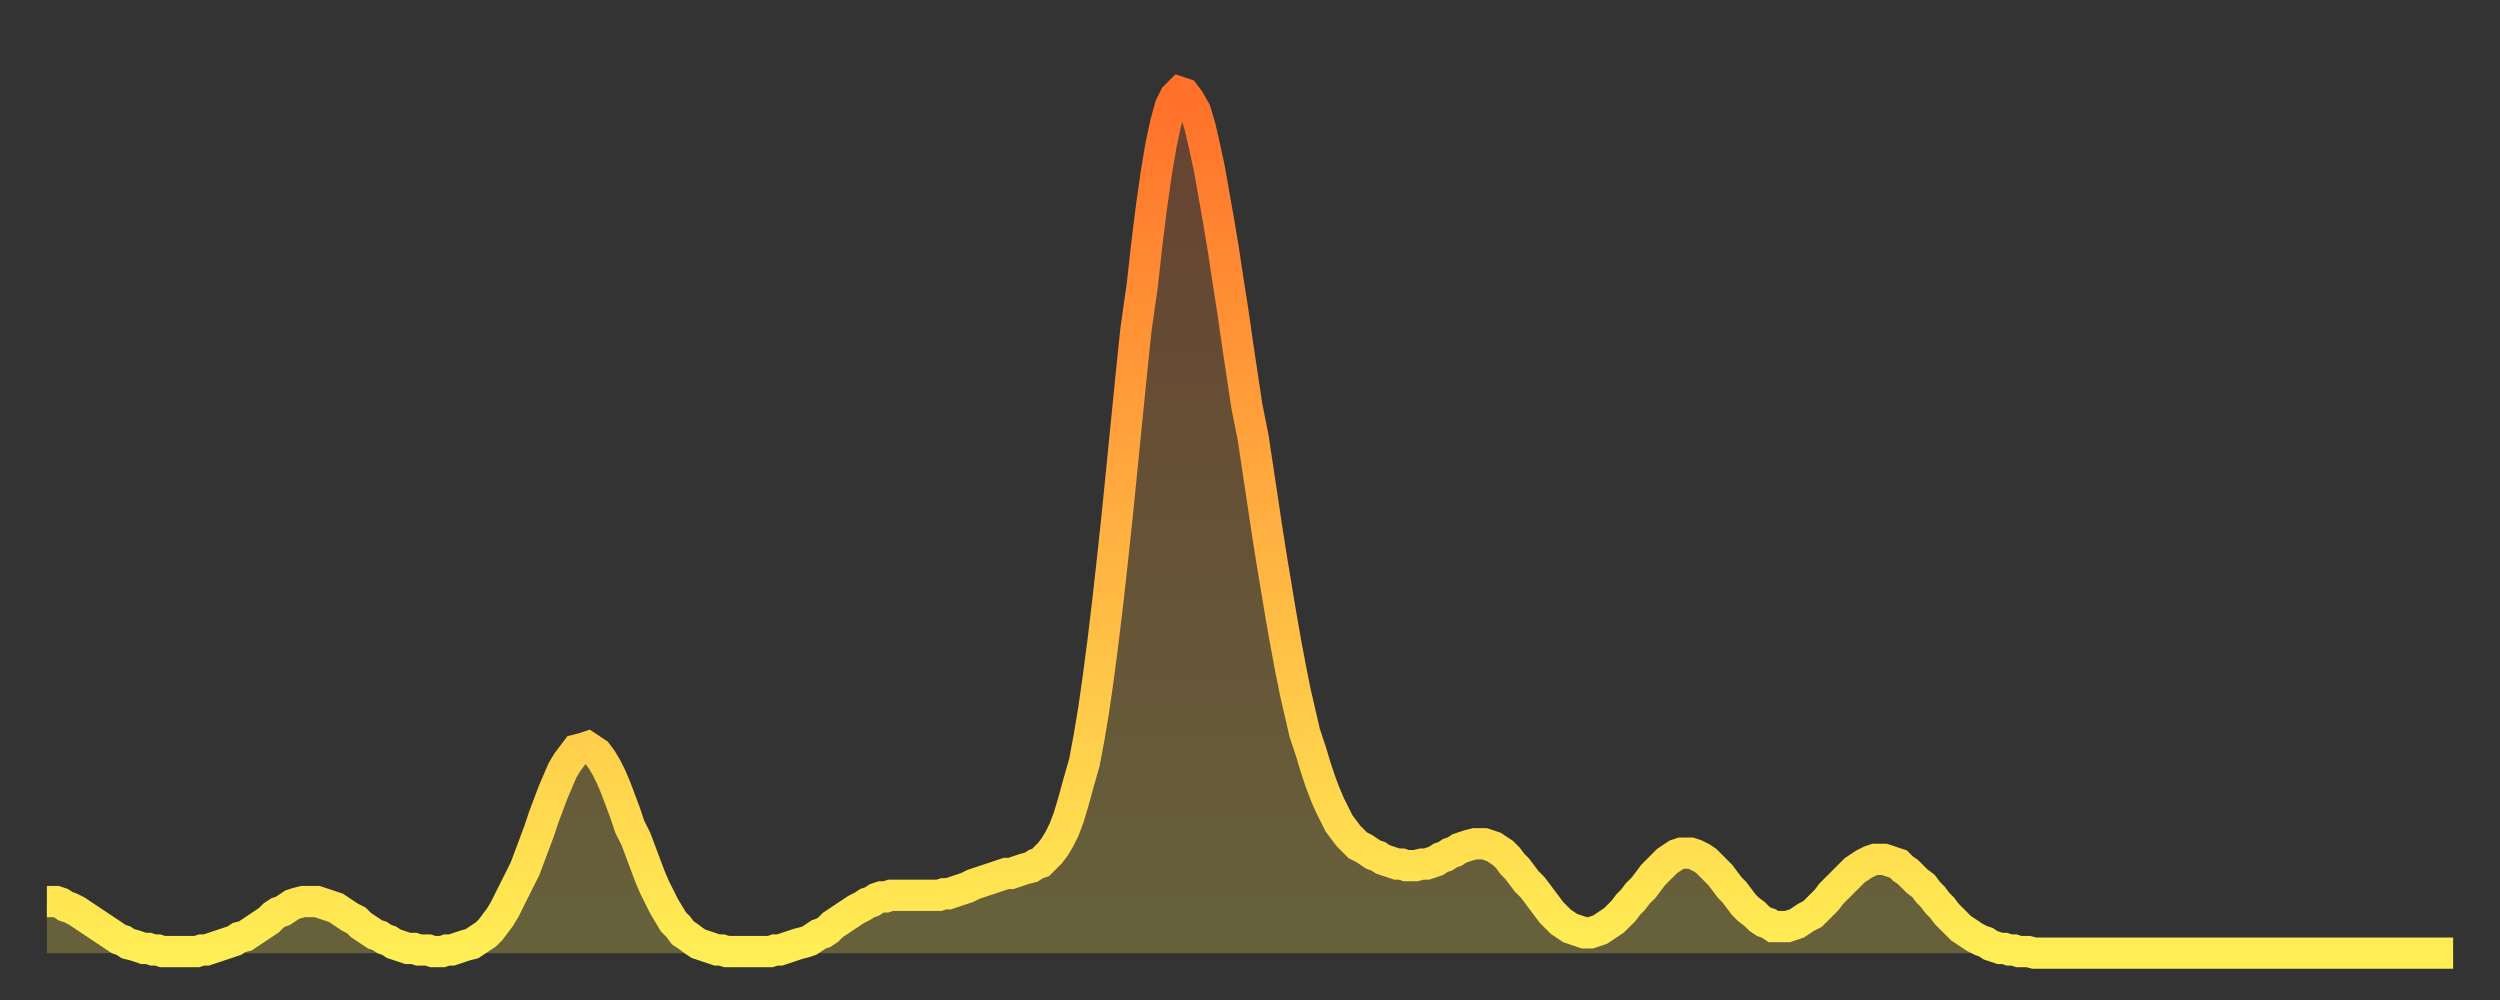 <?xml version="1.0" encoding="utf-8" ?>
<svg baseProfile="full" height="64" version="1.1" width="160" xmlns="http://www.w3.org/2000/svg" xmlns:ev="http://www.w3.org/2001/xml-events" xmlns:xlink="http://www.w3.org/1999/xlink"><rect width="100%" height="100%" fill="#333333" stroke="none"/><defs><linearGradient id="id187764" x1="0" x2="0" y1="0" y2="1"><stop offset="0%" stop-color="#ff702a" /><stop offset="50%" stop-color="#ffaf40" /><stop offset="100%" stop-color="#ffee55" /></linearGradient></defs><g transform="translate(3,3)"><g><path d="M 0.0 54.7 0.3 54.7 0.6 54.7 0.9 54.8 1.2 55.0 1.5 55.1 1.9 55.3 2.2 55.5 2.5 55.7 2.8 55.9 3.1 56.1 3.4 56.3 3.7 56.5 4.0 56.7 4.3 56.9 4.6 57.1 4.9 57.2 5.2 57.4 5.6 57.5 5.9 57.6 6.2 57.7 6.5 57.7 6.8 57.8 7.1 57.8 7.4 57.9 7.7 57.9 8.0 57.9 8.3 57.9 8.6 57.9 8.9 57.9 9.3 57.9 9.6 57.9 9.9 57.8 10.2 57.8 10.5 57.7 10.8 57.6 11.1 57.5 11.4 57.4 11.7 57.3 12.0 57.2 12.3 57.0 12.7 56.9 13.0 56.7 13.3 56.5 13.6 56.3 13.9 56.1 14.2 55.9 14.5 55.6 14.8 55.4 15.1 55.3 15.4 55.1 15.7 54.9 16.0 54.8 16.4 54.7 16.7 54.7 17.0 54.7 17.3 54.7 17.6 54.8 17.9 54.9 18.2 55.0 18.5 55.1 18.8 55.3 19.1 55.5 19.4 55.7 19.8 55.9 20.1 56.2 20.4 56.4 20.7 56.6 21.0 56.8 21.3 56.9 21.6 57.1 21.9 57.2 22.2 57.4 22.5 57.5 22.8 57.6 23.1 57.7 23.5 57.7 23.8 57.8 24.1 57.8 24.4 57.8 24.7 57.9 25.0 57.9 25.3 57.9 25.6 57.8 25.9 57.8 26.2 57.7 26.5 57.6 26.8 57.5 27.2 57.4 27.5 57.2 27.8 57.0 28.1 56.8 28.4 56.5 28.7 56.1 29.0 55.7 29.3 55.2 29.6 54.6 29.9 54.0 30.2 53.4 30.6 52.6 30.9 51.8 31.2 51.0 31.5 50.2 31.8 49.3 32.1 48.5 32.4 47.7 32.7 47.0 33.0 46.3 33.3 45.8 33.6 45.4 33.9 45.0 34.3 44.9 34.6 44.8 34.9 45.0 35.2 45.2 35.5 45.6 35.8 46.1 36.1 46.7 36.4 47.4 36.7 48.2 37.0 49.0 37.3 49.9 37.7 50.7 38.0 51.5 38.3 52.3 38.6 53.1 38.9 53.8 39.2 54.4 39.5 55.0 39.8 55.5 40.1 56.0 40.4 56.3 40.7 56.7 41.0 56.9 41.4 57.2 41.7 57.4 42.0 57.5 42.3 57.6 42.6 57.7 42.9 57.8 43.2 57.8 43.5 57.9 43.8 57.9 44.1 57.9 44.4 57.9 44.7 57.9 45.1 57.9 45.4 57.9 45.7 57.9 46.0 57.9 46.3 57.9 46.6 57.8 46.9 57.8 47.2 57.7 47.5 57.6 47.8 57.5 48.1 57.4 48.5 57.3 48.8 57.2 49.1 57.0 49.4 56.8 49.7 56.7 50.0 56.5 50.3 56.2 50.6 56.0 50.9 55.8 51.2 55.6 51.5 55.4 51.8 55.2 52.2 55.0 52.5 54.8 52.8 54.7 53.1 54.5 53.4 54.4 53.7 54.4 54.0 54.3 54.3 54.3 54.6 54.3 54.9 54.3 55.2 54.3 55.6 54.3 55.9 54.3 56.2 54.3 56.5 54.3 56.8 54.3 57.1 54.3 57.4 54.2 57.7 54.2 58.0 54.1 58.3 54.0 58.6 53.9 58.9 53.8 59.3 53.6 59.6 53.5 59.9 53.4 60.2 53.3 60.5 53.2 60.8 53.1 61.1 53.0 61.4 52.9 61.7 52.9 62.0 52.8 62.3 52.7 62.6 52.6 63.0 52.5 63.3 52.3 63.6 52.2 63.9 51.9 64.2 51.6 64.5 51.2 64.8 50.7 65.1 50.1 65.4 49.3 65.7 48.3 66.0 47.2 66.4 45.8 66.7 44.2 67.0 42.4 67.3 40.3 67.6 38.0 67.9 35.5 68.2 32.8 68.5 30.0 68.8 27.0 69.1 24.0 69.4 21.0 69.7 18.1 70.1 15.3 70.4 12.6 70.7 10.2 71.0 8.1 71.3 6.3 71.6 4.9 71.9 3.8 72.2 3.2 72.5 2.9 72.8 3.0 73.1 3.4 73.5 4.1 73.8 5.1 74.1 6.4 74.4 7.8 74.7 9.5 75.0 11.2 75.3 13.0 75.6 15.0 75.9 16.9 76.2 19.0 76.5 21.0 76.8 23.0 77.2 25.0 77.5 27.0 77.8 29.0 78.1 31.0 78.4 32.9 78.7 34.7 79.0 36.5 79.3 38.2 79.6 39.8 79.9 41.3 80.2 42.6 80.5 43.9 80.9 45.1 81.2 46.1 81.5 47.0 81.8 47.8 82.1 48.5 82.4 49.1 82.7 49.7 83.0 50.1 83.3 50.5 83.6 50.8 83.9 51.1 84.3 51.3 84.6 51.5 84.9 51.7 85.2 51.8 85.5 52.0 85.8 52.1 86.1 52.2 86.4 52.3 86.7 52.3 87.0 52.4 87.3 52.4 87.6 52.4 88.0 52.3 88.3 52.3 88.6 52.2 88.9 52.1 89.2 51.9 89.5 51.8 89.8 51.6 90.1 51.5 90.4 51.3 90.7 51.2 91.0 51.1 91.4 51.0 91.7 51.0 92.0 51.0 92.3 51.1 92.6 51.2 92.9 51.4 93.2 51.6 93.5 51.9 93.8 52.3 94.1 52.6 94.4 53.0 94.7 53.4 95.1 53.8 95.4 54.2 95.7 54.6 96.0 55.0 96.3 55.4 96.6 55.7 96.9 56.0 97.2 56.2 97.5 56.4 97.8 56.5 98.1 56.6 98.4 56.7 98.8 56.7 99.1 56.6 99.4 56.5 99.7 56.3 100.0 56.1 100.3 55.9 100.6 55.6 100.9 55.3 101.2 54.9 101.5 54.6 101.8 54.2 102.2 53.8 102.5 53.4 102.8 53.0 103.1 52.7 103.4 52.4 103.7 52.1 104.0 51.9 104.3 51.7 104.6 51.6 104.9 51.6 105.2 51.6 105.5 51.7 105.9 51.9 106.2 52.1 106.5 52.4 106.8 52.7 107.1 53.0 107.4 53.4 107.7 53.8 108.0 54.1 108.3 54.5 108.6 54.9 108.9 55.2 109.3 55.5 109.6 55.8 109.9 56.0 110.2 56.1 110.5 56.3 110.8 56.3 111.1 56.3 111.4 56.3 111.7 56.2 112.0 56.1 112.3 55.9 112.6 55.7 113.0 55.5 113.3 55.2 113.6 54.9 113.9 54.6 114.2 54.2 114.5 53.9 114.8 53.6 115.1 53.3 115.4 53.0 115.7 52.7 116.0 52.5 116.3 52.3 116.7 52.1 117.0 52.0 117.3 52.0 117.6 52.0 117.9 52.1 118.2 52.2 118.5 52.3 118.8 52.6 119.1 52.8 119.4 53.1 119.7 53.4 120.1 53.7 120.4 54.1 120.7 54.4 121.0 54.8 121.3 55.1 121.6 55.5 121.9 55.8 122.2 56.1 122.5 56.4 122.8 56.6 123.1 56.8 123.4 57.0 123.8 57.2 124.1 57.3 124.4 57.5 124.7 57.6 125.0 57.7 125.3 57.7 125.6 57.8 125.9 57.8 126.2 57.9 126.5 57.9 126.8 57.9 127.2 58.0 127.5 58.0 127.8 58.0 128.1 58.0 128.4 58.0 128.7 58.0 129.0 58.0 129.3 58.0 129.6 58.0 129.9 58.0 130.2 58.0 130.5 58.0 130.9 58.0 131.2 58.0 131.5 58.0 131.8 58.0 132.1 58.0 132.4 58.0 132.7 58.0 133.0 58.0 133.3 58.0 133.6 58.0 133.9 58.0 134.2 58.0 134.6 58.0 134.9 58.0 135.2 58.0 135.5 58.0 135.8 58.0 136.1 58.0 136.4 58.0 136.7 58.0 137.0 58.0 137.3 58.0 137.6 58.0 138.0 58.0 138.3 58.0 138.6 58.0 138.9 58.0 139.2 58.0 139.5 58.0 139.8 58.0 140.1 58.0 140.4 58.0 140.7 58.0 141.0 58.0 141.3 58.0 141.7 58.0 142.0 58.0 142.3 58.0 142.6 58.0 142.9 58.0 143.2 58.0 143.5 58.0 143.8 58.0 144.1 58.0 144.4 58.0 144.7 58.0 145.1 58.0 145.4 58.0 145.7 58.0 146.0 58.0 146.3 58.0 146.6 58.0 146.9 58.0 147.2 58.0 147.5 58.0 147.8 58.0 148.1 58.0 148.4 58.0 148.8 58.0 149.1 58.0 149.4 58.0 149.7 58.0 150.0 58.0 150.3 58.0 150.6 58.0 150.9 58.0 151.2 58.0 151.5 58.0 151.8 58.0 152.1 58.0 152.5 58.0 152.8 58.0 153.1 58.0 153.4 58.0 153.7 58.0 154.0 58.0" fill="none" id="graph-curve" opacity="1" stroke="url(#id187764)" stroke-width="2" /><path d="M 0 58 L 0.0 54.7 0.3 54.7 0.6 54.7 0.9 54.8 1.2 55.0 1.5 55.1 1.9 55.3 2.2 55.5 2.5 55.7 2.8 55.9 3.1 56.1 3.4 56.3 3.7 56.5 4.0 56.7 4.3 56.9 4.6 57.1 4.9 57.2 5.2 57.4 5.6 57.5 5.9 57.6 6.2 57.7 6.5 57.7 6.8 57.8 7.1 57.8 7.4 57.9 7.7 57.9 8.0 57.9 8.3 57.9 8.6 57.9 8.9 57.9 9.3 57.9 9.6 57.9 9.9 57.8 10.2 57.8 10.5 57.7 10.8 57.6 11.1 57.5 11.4 57.4 11.7 57.3 12.0 57.2 12.3 57.0 12.7 56.9 13.0 56.7 13.3 56.5 13.6 56.3 13.9 56.1 14.2 55.9 14.5 55.6 14.8 55.4 15.1 55.3 15.4 55.1 15.7 54.9 16.0 54.8 16.4 54.7 16.7 54.7 17.0 54.7 17.3 54.7 17.6 54.8 17.9 54.9 18.2 55.0 18.5 55.1 18.8 55.3 19.1 55.5 19.4 55.7 19.8 55.9 20.1 56.2 20.4 56.4 20.7 56.6 21.0 56.8 21.3 56.9 21.6 57.1 21.9 57.2 22.2 57.4 22.5 57.5 22.8 57.6 23.1 57.7 23.5 57.7 23.8 57.8 24.1 57.8 24.4 57.8 24.7 57.9 25.0 57.9 25.3 57.9 25.6 57.8 25.9 57.8 26.2 57.7 26.5 57.6 26.8 57.5 27.2 57.4 27.5 57.2 27.8 57.0 28.1 56.8 28.4 56.5 28.7 56.1 29.0 55.7 29.3 55.2 29.6 54.6 29.9 54.0 30.2 53.4 30.6 52.6 30.9 51.8 31.2 51.0 31.5 50.2 31.8 49.3 32.1 48.5 32.4 47.7 32.7 47.0 33.0 46.3 33.3 45.8 33.6 45.4 33.9 45.0 34.3 44.9 34.6 44.8 34.9 45.0 35.2 45.2 35.5 45.6 35.8 46.1 36.1 46.7 36.4 47.4 36.7 48.2 37.0 49.0 37.3 49.9 37.7 50.7 38.0 51.5 38.3 52.3 38.6 53.1 38.9 53.8 39.2 54.4 39.5 55.0 39.8 55.5 40.1 56.0 40.4 56.3 40.7 56.7 41.0 56.9 41.4 57.2 41.7 57.4 42.0 57.5 42.3 57.6 42.6 57.7 42.9 57.8 43.2 57.8 43.5 57.9 43.8 57.9 44.1 57.9 44.4 57.9 44.7 57.9 45.1 57.9 45.4 57.9 45.7 57.9 46.0 57.9 46.3 57.9 46.6 57.8 46.9 57.8 47.2 57.7 47.5 57.6 47.8 57.5 48.1 57.4 48.5 57.3 48.8 57.2 49.1 57.0 49.4 56.8 49.7 56.7 50.0 56.5 50.3 56.2 50.6 56.0 50.9 55.8 51.2 55.6 51.5 55.4 51.8 55.2 52.2 55.0 52.5 54.8 52.8 54.7 53.1 54.5 53.4 54.4 53.7 54.4 54.0 54.3 54.3 54.3 54.6 54.3 54.9 54.3 55.2 54.3 55.6 54.3 55.9 54.3 56.2 54.3 56.5 54.3 56.8 54.3 57.1 54.3 57.4 54.2 57.7 54.2 58.0 54.1 58.3 54.0 58.6 53.9 58.9 53.8 59.3 53.6 59.6 53.5 59.9 53.4 60.2 53.3 60.5 53.2 60.8 53.1 61.1 53.0 61.4 52.9 61.7 52.9 62.0 52.8 62.3 52.7 62.6 52.6 63.0 52.5 63.3 52.3 63.6 52.2 63.9 51.9 64.2 51.6 64.5 51.2 64.8 50.7 65.1 50.1 65.4 49.3 65.7 48.3 66.0 47.2 66.4 45.8 66.7 44.2 67.0 42.4 67.3 40.3 67.6 38.0 67.9 35.5 68.2 32.8 68.5 30.0 68.8 27.0 69.1 24.0 69.4 21.0 69.7 18.1 70.1 15.3 70.4 12.6 70.7 10.2 71.0 8.1 71.3 6.3 71.6 4.9 71.9 3.8 72.2 3.2 72.5 2.9 72.8 3.0 73.1 3.4 73.5 4.1 73.8 5.1 74.1 6.4 74.4 7.8 74.7 9.5 75.0 11.2 75.3 13.0 75.6 15.0 75.9 16.9 76.2 19.0 76.5 21.0 76.8 23.0 77.2 25.0 77.5 27.0 77.8 29.0 78.1 31.0 78.4 32.9 78.7 34.7 79.0 36.5 79.3 38.2 79.6 39.8 79.9 41.3 80.2 42.6 80.5 43.9 80.9 45.1 81.2 46.1 81.5 47.0 81.8 47.8 82.1 48.5 82.4 49.1 82.7 49.7 83.0 50.1 83.3 50.5 83.6 50.8 83.9 51.1 84.3 51.3 84.6 51.5 84.9 51.7 85.2 51.8 85.5 52.0 85.8 52.1 86.1 52.2 86.4 52.3 86.7 52.3 87.0 52.4 87.3 52.4 87.6 52.4 88.0 52.3 88.3 52.3 88.6 52.2 88.9 52.1 89.2 51.9 89.5 51.8 89.8 51.6 90.1 51.5 90.4 51.3 90.7 51.2 91.0 51.1 91.4 51.0 91.7 51.0 92.0 51.0 92.3 51.1 92.6 51.2 92.9 51.4 93.2 51.6 93.5 51.9 93.8 52.3 94.1 52.6 94.4 53.0 94.7 53.4 95.1 53.8 95.4 54.2 95.7 54.6 96.0 55.0 96.3 55.4 96.6 55.7 96.9 56.0 97.2 56.2 97.5 56.4 97.8 56.5 98.1 56.6 98.4 56.7 98.8 56.7 99.1 56.6 99.4 56.5 99.7 56.3 100.0 56.1 100.3 55.9 100.6 55.6 100.9 55.3 101.2 54.9 101.5 54.6 101.8 54.2 102.2 53.8 102.5 53.4 102.8 53.0 103.1 52.7 103.4 52.4 103.7 52.1 104.0 51.9 104.3 51.7 104.6 51.6 104.9 51.6 105.2 51.6 105.5 51.7 105.9 51.9 106.2 52.1 106.5 52.4 106.8 52.7 107.1 53.0 107.4 53.4 107.7 53.8 108.0 54.1 108.3 54.5 108.6 54.9 108.9 55.2 109.3 55.5 109.6 55.8 109.9 56.0 110.2 56.1 110.5 56.3 110.8 56.3 111.1 56.3 111.4 56.3 111.7 56.2 112.0 56.1 112.3 55.9 112.6 55.7 113.0 55.5 113.3 55.2 113.6 54.9 113.9 54.6 114.2 54.2 114.5 53.9 114.8 53.6 115.1 53.3 115.4 53.0 115.7 52.7 116.0 52.5 116.3 52.3 116.7 52.1 117.0 52.0 117.3 52.0 117.6 52.0 117.9 52.1 118.2 52.2 118.5 52.3 118.8 52.6 119.1 52.8 119.4 53.1 119.7 53.4 120.1 53.7 120.4 54.1 120.7 54.4 121.0 54.8 121.3 55.1 121.6 55.5 121.9 55.8 122.2 56.1 122.5 56.4 122.8 56.6 123.1 56.8 123.4 57.0 123.8 57.2 124.1 57.3 124.4 57.5 124.7 57.6 125.0 57.7 125.3 57.7 125.6 57.8 125.9 57.8 126.2 57.9 126.5 57.9 126.8 57.9 127.2 58.0 127.5 58.0 127.8 58.0 128.1 58.0 128.4 58.0 128.7 58.0 129.0 58.0 129.3 58.0 129.6 58.0 129.9 58.0 130.2 58.0 130.5 58.0 130.9 58.0 131.2 58.0 131.5 58.0 131.8 58.0 132.1 58.0 132.4 58.0 132.7 58.0 133.0 58.0 133.3 58.0 133.6 58.0 133.9 58.0 134.2 58.0 134.6 58.0 134.9 58.0 135.2 58.0 135.5 58.0 135.8 58.0 136.1 58.0 136.4 58.0 136.7 58.0 137.0 58.0 137.3 58.0 137.6 58.0 138.0 58.0 138.3 58.0 138.6 58.0 138.9 58.0 139.2 58.0 139.5 58.0 139.8 58.0 140.1 58.0 140.4 58.0 140.7 58.0 141.0 58.0 141.3 58.0 141.7 58.0 142.0 58.0 142.3 58.0 142.6 58.0 142.9 58.0 143.2 58.0 143.5 58.0 143.8 58.0 144.1 58.0 144.4 58.0 144.7 58.0 145.1 58.0 145.4 58.0 145.7 58.0 146.0 58.0 146.3 58.0 146.6 58.0 146.9 58.0 147.2 58.0 147.5 58.0 147.8 58.0 148.1 58.0 148.4 58.0 148.8 58.0 149.1 58.0 149.4 58.0 149.7 58.0 150.0 58.0 150.3 58.0 150.6 58.0 150.9 58.0 151.2 58.0 151.5 58.0 151.8 58.0 152.1 58.0 152.5 58.0 152.8 58.0 153.1 58.0 153.4 58.0 153.7 58.0 154.0 58.0 154 58" fill="url(#id187764)" fill-opacity=".25" id="graph-shadow" /></g></g></svg>